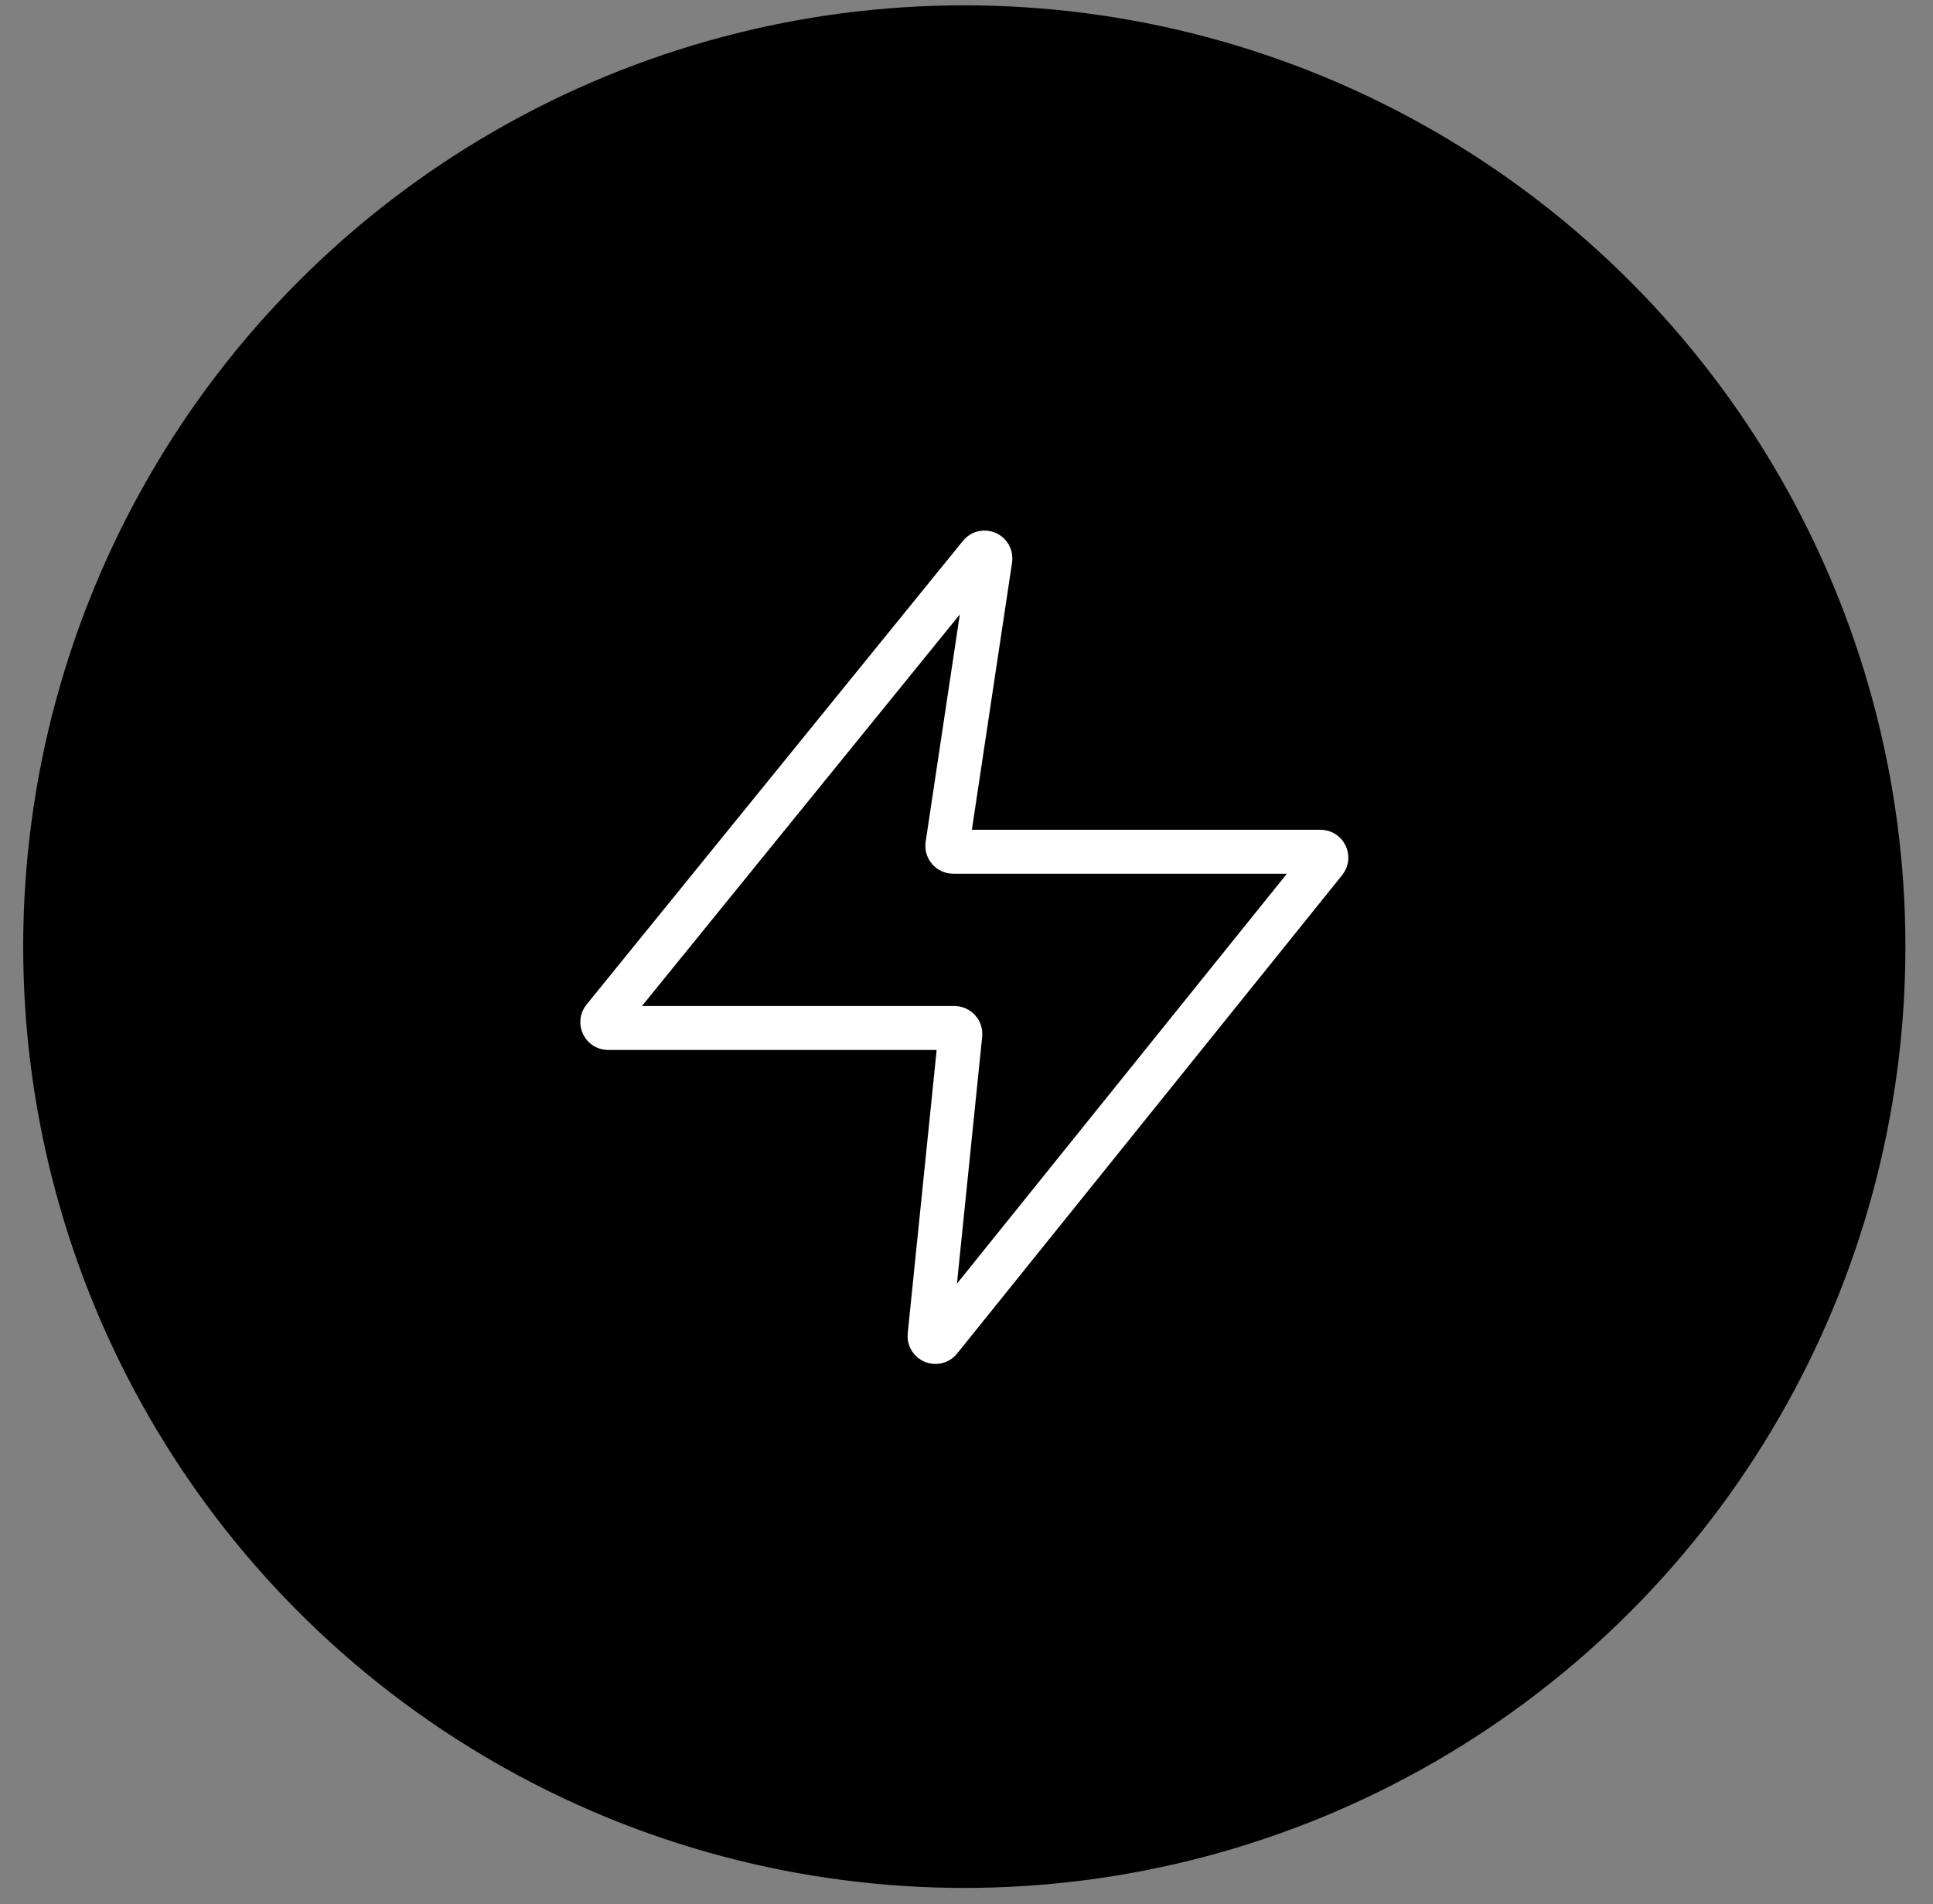 <svg width="66" height="65" viewBox="0 0 66 65" fill="none" xmlns="http://www.w3.org/2000/svg">
<rect x="0" y="0" width="66" height="65" fill="#808080" stroke="none"/>
<circle cx="32.925" cy="32.315" r="32.133" fill="black"/>
<path d="M20.608 34.767L33.461 18.936C33.589 18.777 33.844 18.89 33.814 19.091L32.347 28.846C32.329 28.967 32.423 29.076 32.545 29.076H45.088C45.256 29.076 45.349 29.27 45.244 29.401L32.094 45.737C31.969 45.892 31.719 45.789 31.739 45.591L32.789 35.313C32.801 35.195 32.709 35.093 32.59 35.093H20.764C20.595 35.093 20.502 34.897 20.608 34.767Z" stroke="white" stroke-width="1.5"/>
</svg>
